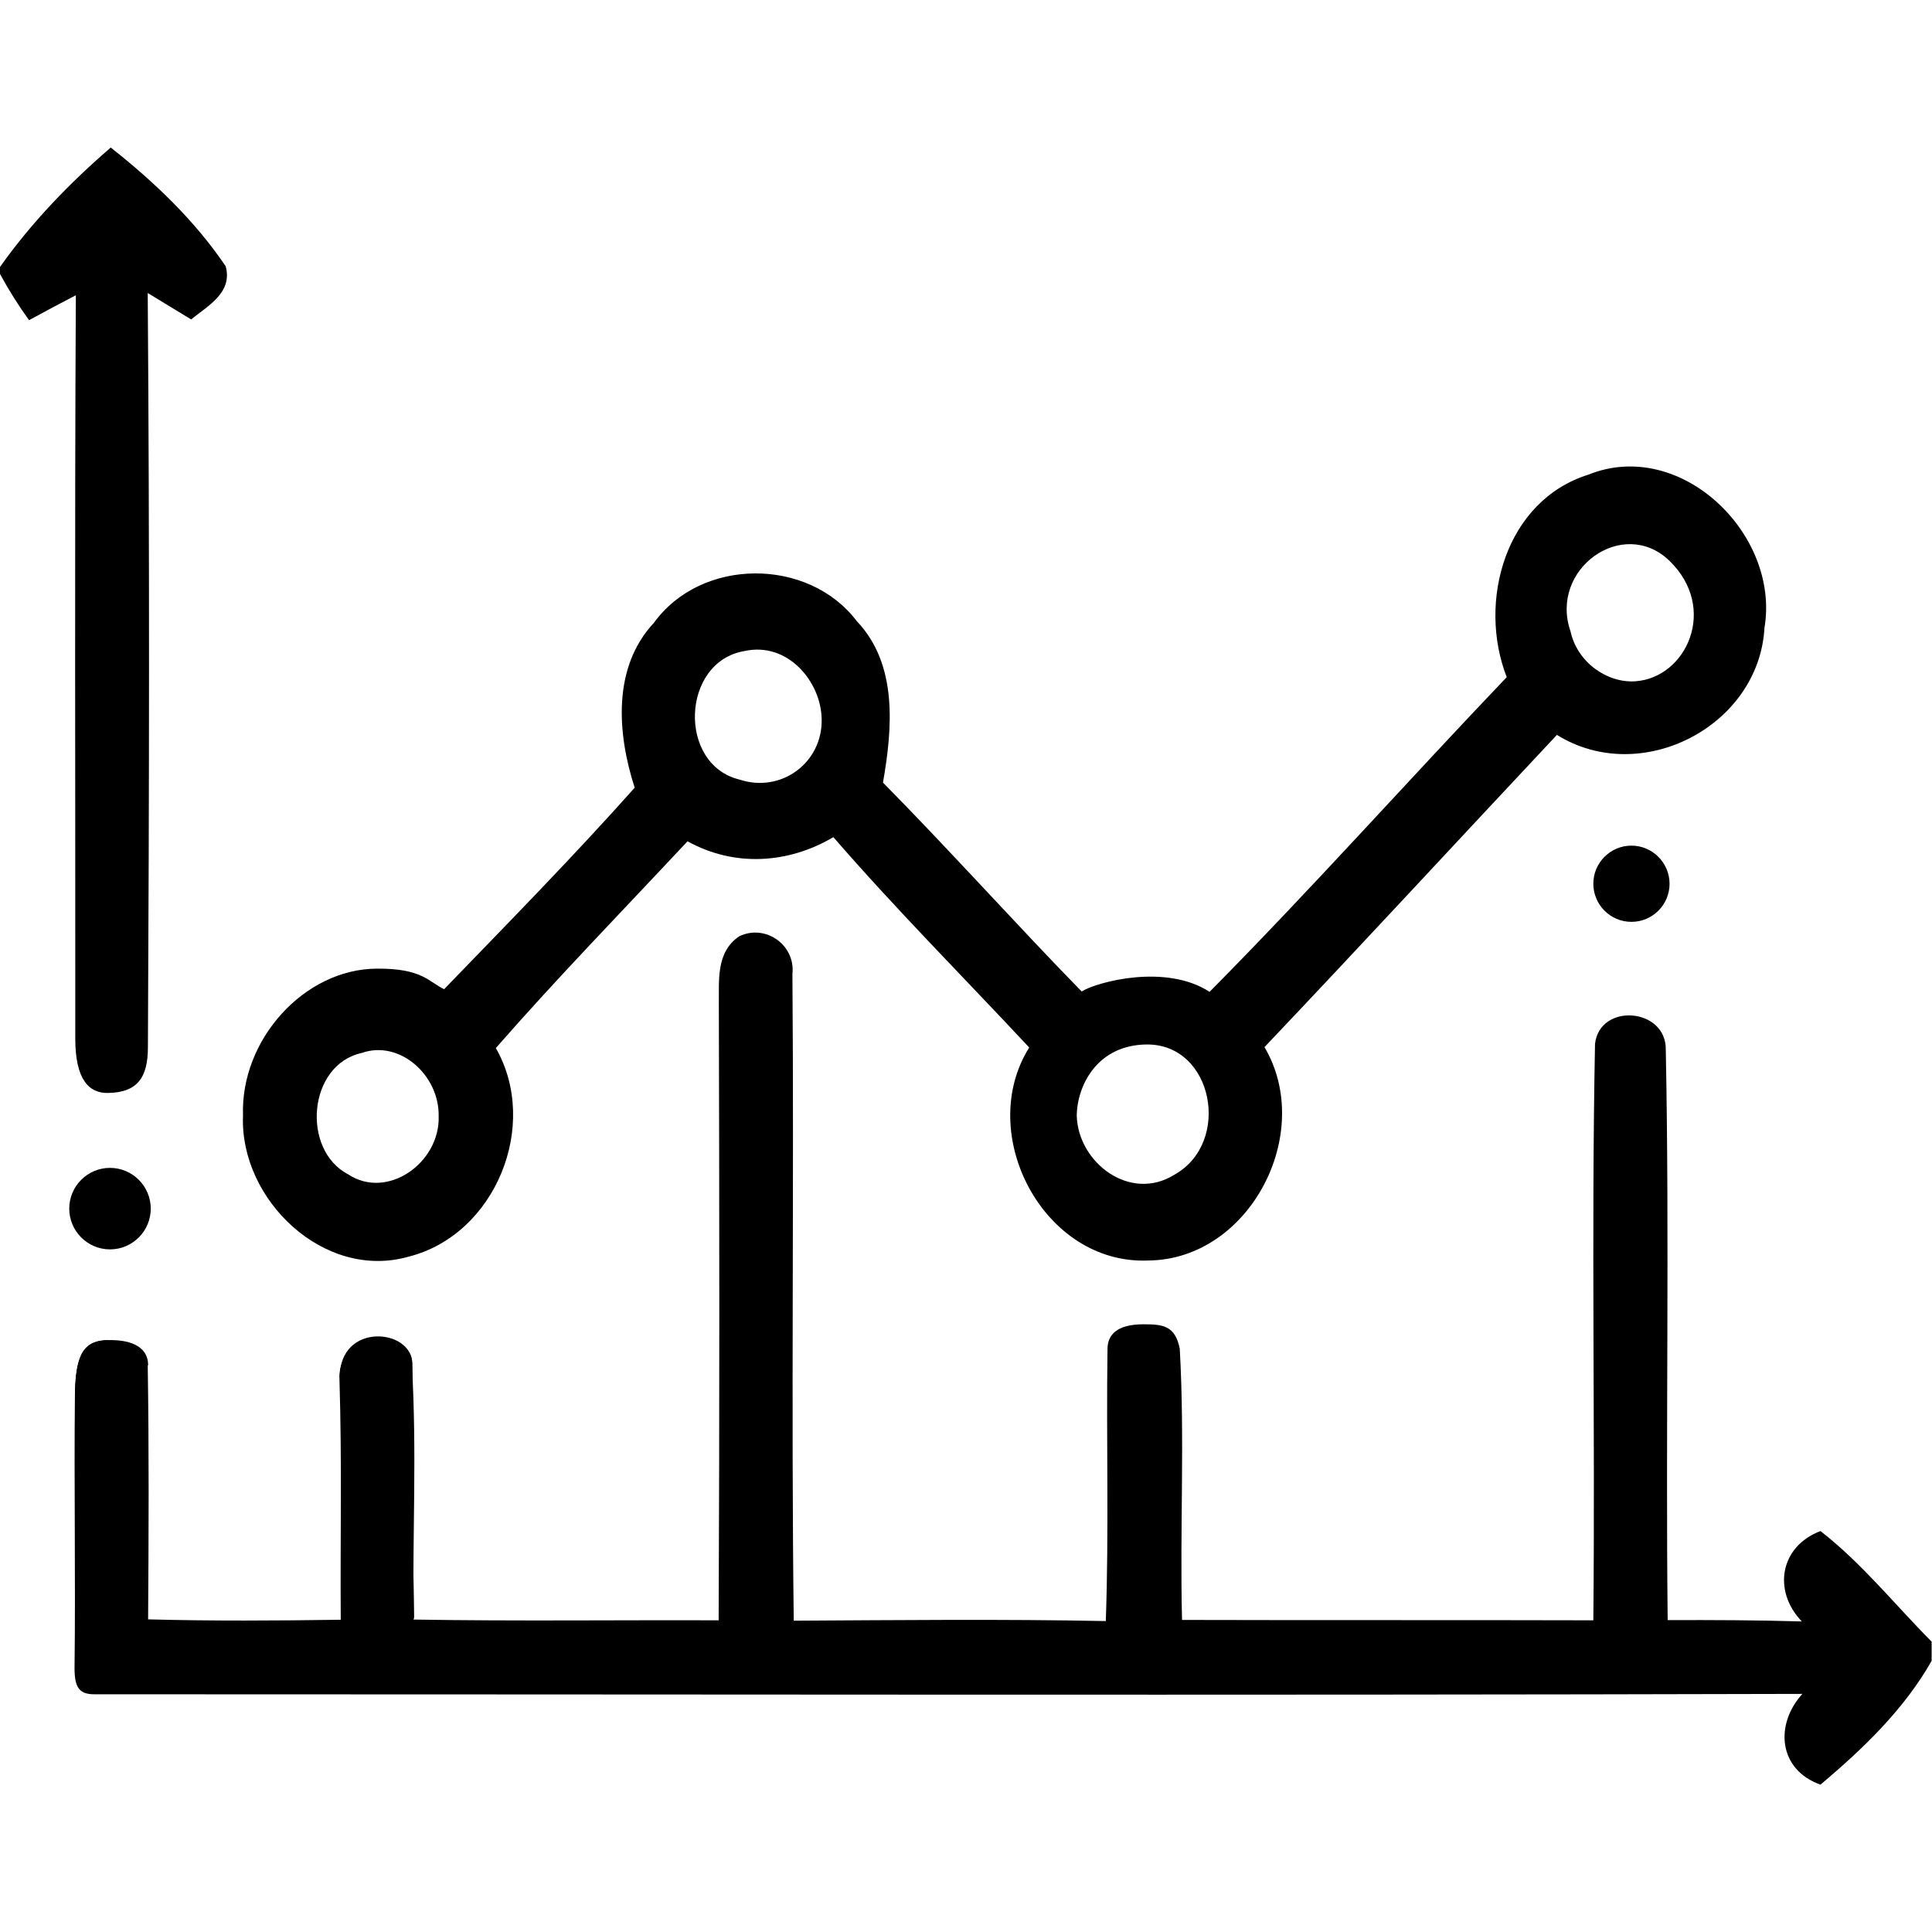 <?xml version="1.0" encoding="utf-8"?>
<svg xmlns="http://www.w3.org/2000/svg" xmlns:xlink="http://www.w3.org/1999/xlink" version="1.1" id="Ebene_1" x="0px" y="0px" viewBox="0 0 1024 1024" style="enable-background:new 0 0 1024 1024;" xml:space="preserve" width="240" height="240">
<style type="text/css">
	.st0{clip-path:url(#SVGID_2_);}
</style>
<g>
	<defs>
		<rect id="SVGID_1_" width="1024" height="1024"/>
	</defs>
	<clipPath id="SVGID_2_">
		<use xlink:href="#SVGID_1_" style="overflow:visible;"/>
	</clipPath>
	<path class="st0" d="M0,141.5C16.7,117.9,36.9,97,58.7,78.2c22.9,18.1,44.5,38.6,60.9,62.9c3.9,14-9.6,21.1-18.3,28.2l-23-14   c1,137.4,0.8,262.2,0.1,399.7c0,16.2-5.6,24-21.1,24.3c-10.1,0.2-17.4-7-17.4-28.9c0.1-131.3-0.4-262.7,0.3-393.9   c-8.3,4.3-16.6,8.7-24.8,13.2C9.7,161.8,4.6,153.7,0,145.2V141.5z"/>
	<path class="st0" d="M798.6,358.9c-15.6-40-0.7-93.5,43.2-107.3c49-19.8,101.8,31.6,93.4,81.2c-2.9,52.1-65.4,84.5-110,56.7   C773.5,444.6,722.2,500.2,670.2,555c27,45.7-8,112.8-61.8,113.1c-55.3,2.2-91.6-67.1-62.9-112.9C510.8,518,475,482.1,441.7,443.7   c-24,14.2-52.6,15.9-77.3,2.2c-34,36.4-68.8,72.1-101.6,109.6c23.4,40.9-0.2,98.8-46,110.5c-45,13-89.9-30.2-88-74.8   c-1.4-40,32.3-77.6,70.9-77.8c24.1-0.2,27.5,7,35.7,10.9c34-35.2,68.4-70.2,101-106.8c-9.3-28.7-11.9-63.8,10.2-87.4   c25.1-34.7,81.8-34.8,107.5-0.9c21.9,23,18.9,56.9,13.9,85.6c34.5,34.9,71,75.6,105.3,110.7c8.2-5.1,44.6-14.9,67.8,0.2   C694.7,471.6,746.2,413.8,798.6,358.9 M832.4,334.6c3.6,16.6,19.6,27.5,34.3,26.5c27.2-1.8,44.2-38.8,18-64   C860.1,273.6,821,301.7,832.4,334.6 M394.4,345.1c-33.4,5.8-35.3,60.2-2.4,68.1c22.1,7.3,44-9,43.5-32   C435.2,361.2,417.4,339.9,394.4,345.1 M191.7,558.1c-28.6,6.3-32,51.4-7.2,64.3c20.8,13.8,48.8-6.1,48-30.8   C232.9,569.8,211.7,551,191.7,558.1 M570.7,591.3c0.6,24.7,28.1,46.1,51.8,31.3c30.4-17,20.6-69.3-14.7-69   C581.6,553.8,570.9,575.3,570.7,591.3"/>
	<path class="st0" d="M381,532.9c0.2-13.1-1.7-28.3,10.9-36.7c14-6.6,29.8,4.8,28.1,20.1c0.9,114.2-0.7,228.4,0.7,342.7   c55.1-0.3,110.3-0.9,165.4,0.2c1.7-48,0.2-96.1,0.9-144.1c0-7.6,4.9-13.2,19.1-13.2c10.1,0,16.8,0.6,19.2,13   c2.7,47.9,0,95.8,1.2,143.7c72.7,0.2,145.4,0,218,0.2c1-101.9-1.1-203.9,0.9-305.6c2.6-21.9,37.9-19,37.5,3.2   c2,100.7-0.1,201.6,1,302.3c23.6-0.1,47.4,0,71.1,0.7c-15.7-16.4-11.4-39.9,9.9-47.9c22,17.1,39.4,39,58.9,58.6v10.2   c-14.7,25.9-36.4,46.6-58.9,65.6c-22.3-7.9-24.4-31.8-9.6-48.1c-301.7,0.8-603.5,0.2-905.3,0.2c-7.6,0-10.5-3.1-10.5-13.8   c0.6-48-0.3-96.1,0.2-144.1c0-16.1,2.6-29.6,17.4-29.6c6.3,0,21.2,2.4,21.2,13.3c0.7,44.8,0.5,89.7,0.2,134.5   c34,0.9,68.1,0.7,102.1,0.2c-0.3-48,0.7-80.5-0.7-128.5c0-22.3,30.1-25.6,38.4-7c2.7,47.5,0.3,87.8,0.9,135.4   c53.9,0.9,107.8,0.2,161.7,0.4C381.4,750.1,381.3,641.5,381,532.9"/>
	<path class="st0" d="M79.9,640.6c0,11.9-9.7,21.6-21.6,21.6s-21.6-9.7-21.6-21.6c0-11.9,9.7-21.6,21.6-21.6S79.9,628.7,79.9,640.6"/>
	<path class="st0" d="M884.9,468.4c0,11.2-9.1,20.2-20.2,20.2c-11.2,0-20.2-9.1-20.2-20.2c0-11.2,9.1-20.2,20.2-20.2   C875.8,448.2,884.9,457.3,884.9,468.4"/>
	<path class="st0" d="M39.9,739.9c0-24.4,6-29.3,17.4-29.6c10.1-0.3,21.2,2.4,21.2,13.3"/>
	<path class="st0" d="M39.9,739.9c0-18.9,2.6-29.6,17.4-29.6"/>
	<path class="st0" d="M180.1,729.8c0-22.3,38.4-25.7,38.4-7c0,47.6,0.3,87.8,0.9,135.4"/>
	<path class="st0" d="M180.1,729.8c0-29.2,38.4-25.7,38.4-7c0,47.6,0.3,87.8,0.9,135.4"/>
</g>
</svg>
